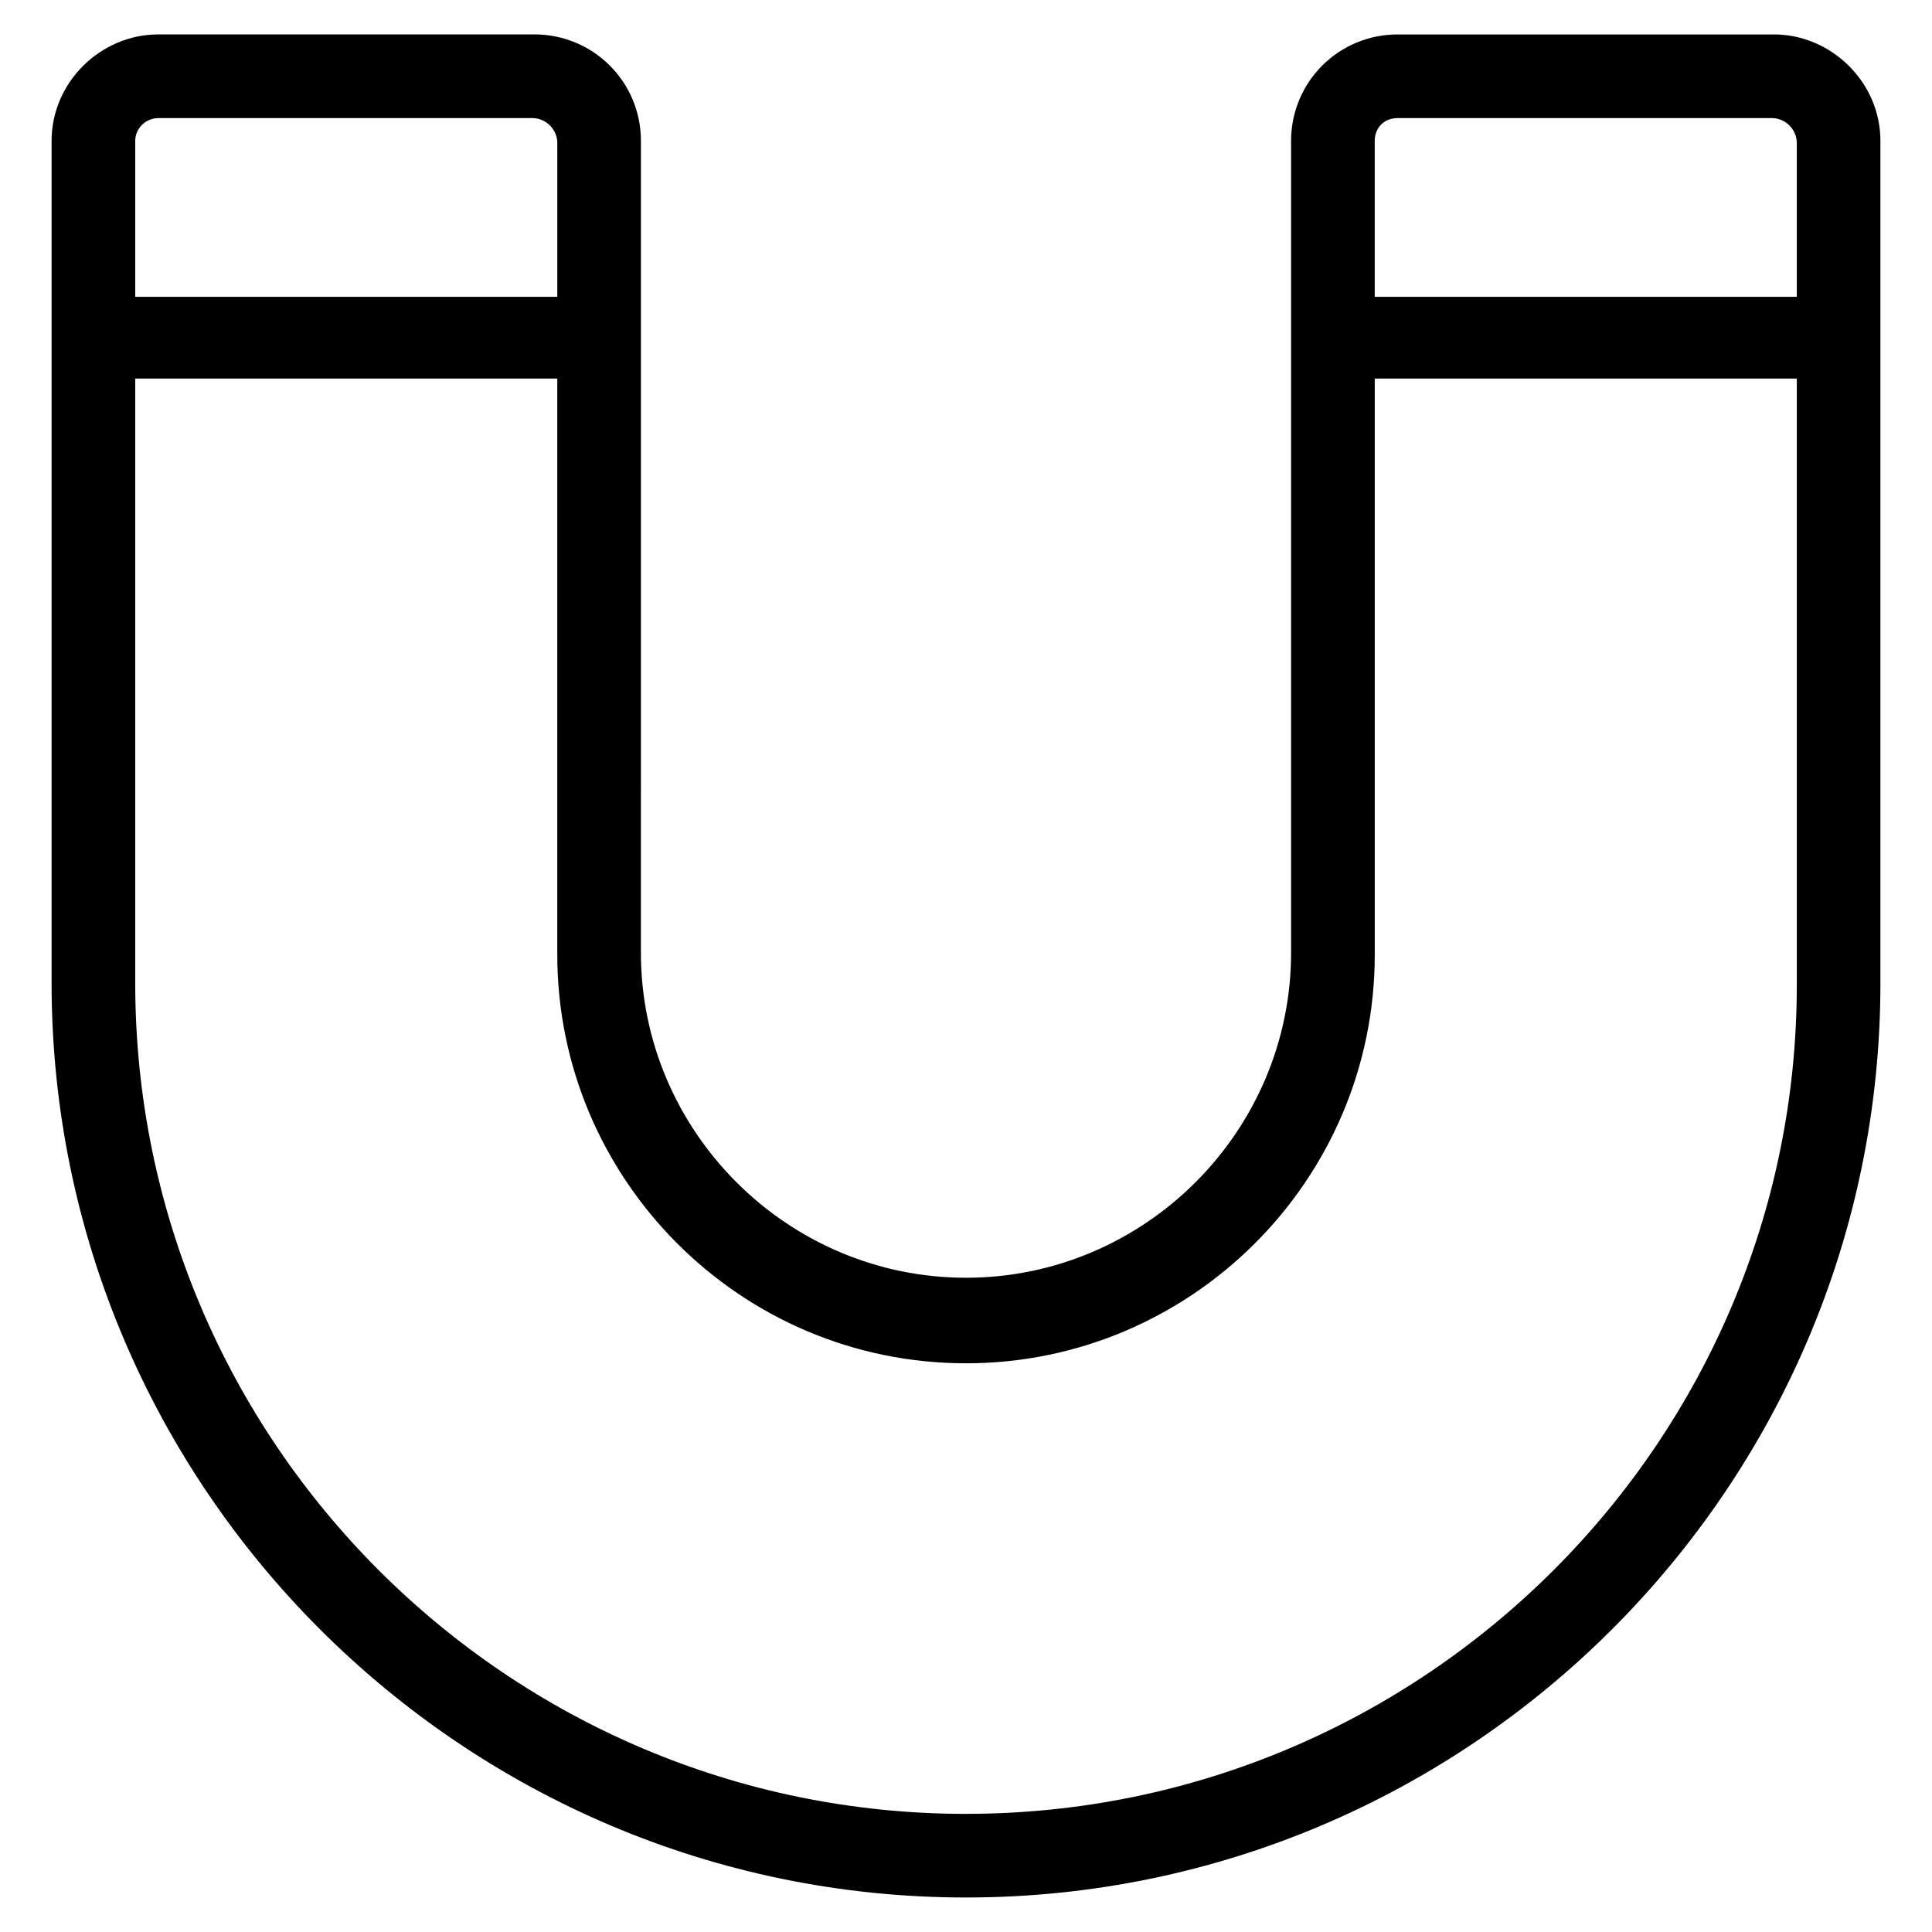 <?xml version="1.0" encoding="UTF-8"?>
<!-- Uploaded to: ICON Repo, www.iconrepo.com, Generator: ICON Repo Mixer Tools -->
<svg fill="#000000" width="800px" height="800px" version="1.1" viewBox="144 144 512 512" xmlns="http://www.w3.org/2000/svg">
 <path d="m614.12 153.13h-99.754c-15.617 0-28.215 12.594-28.215 28.215v215.12c0 47.359-38.793 86.152-86.152 86.152s-86.152-38.793-86.152-86.152l0.004-215.13c0-15.617-12.594-28.215-28.215-28.215l-99.754 0.004c-15.113 0-28.211 12.594-28.211 28.211v223.19c0 133.51 108.82 242.33 242.33 242.33 133.51 0 242.33-108.82 242.33-242.33v-223.19c0-15.617-13.102-28.211-28.215-28.211zm-99.754 22.168h99.25c3.527 0 6.551 3.023 6.551 6.551v40.809l-111.85-0.004v-41.312c0-3.523 2.519-6.043 6.047-6.043zm-328.48 0h99.25c3.527 0 6.551 3.023 6.551 6.551v40.809l-111.85-0.004v-41.312c0-3.523 3.023-6.043 6.047-6.043zm214.12 449.4c-121.42 0-220.17-98.75-220.17-220.17v-160.21h111.85v152.65c0 59.449 48.367 108.32 108.32 108.32 59.449 0 108.32-48.367 108.32-108.32l-0.004-152.65h111.85v160.71c0 120.91-98.746 219.66-220.16 219.66z"/>
</svg>